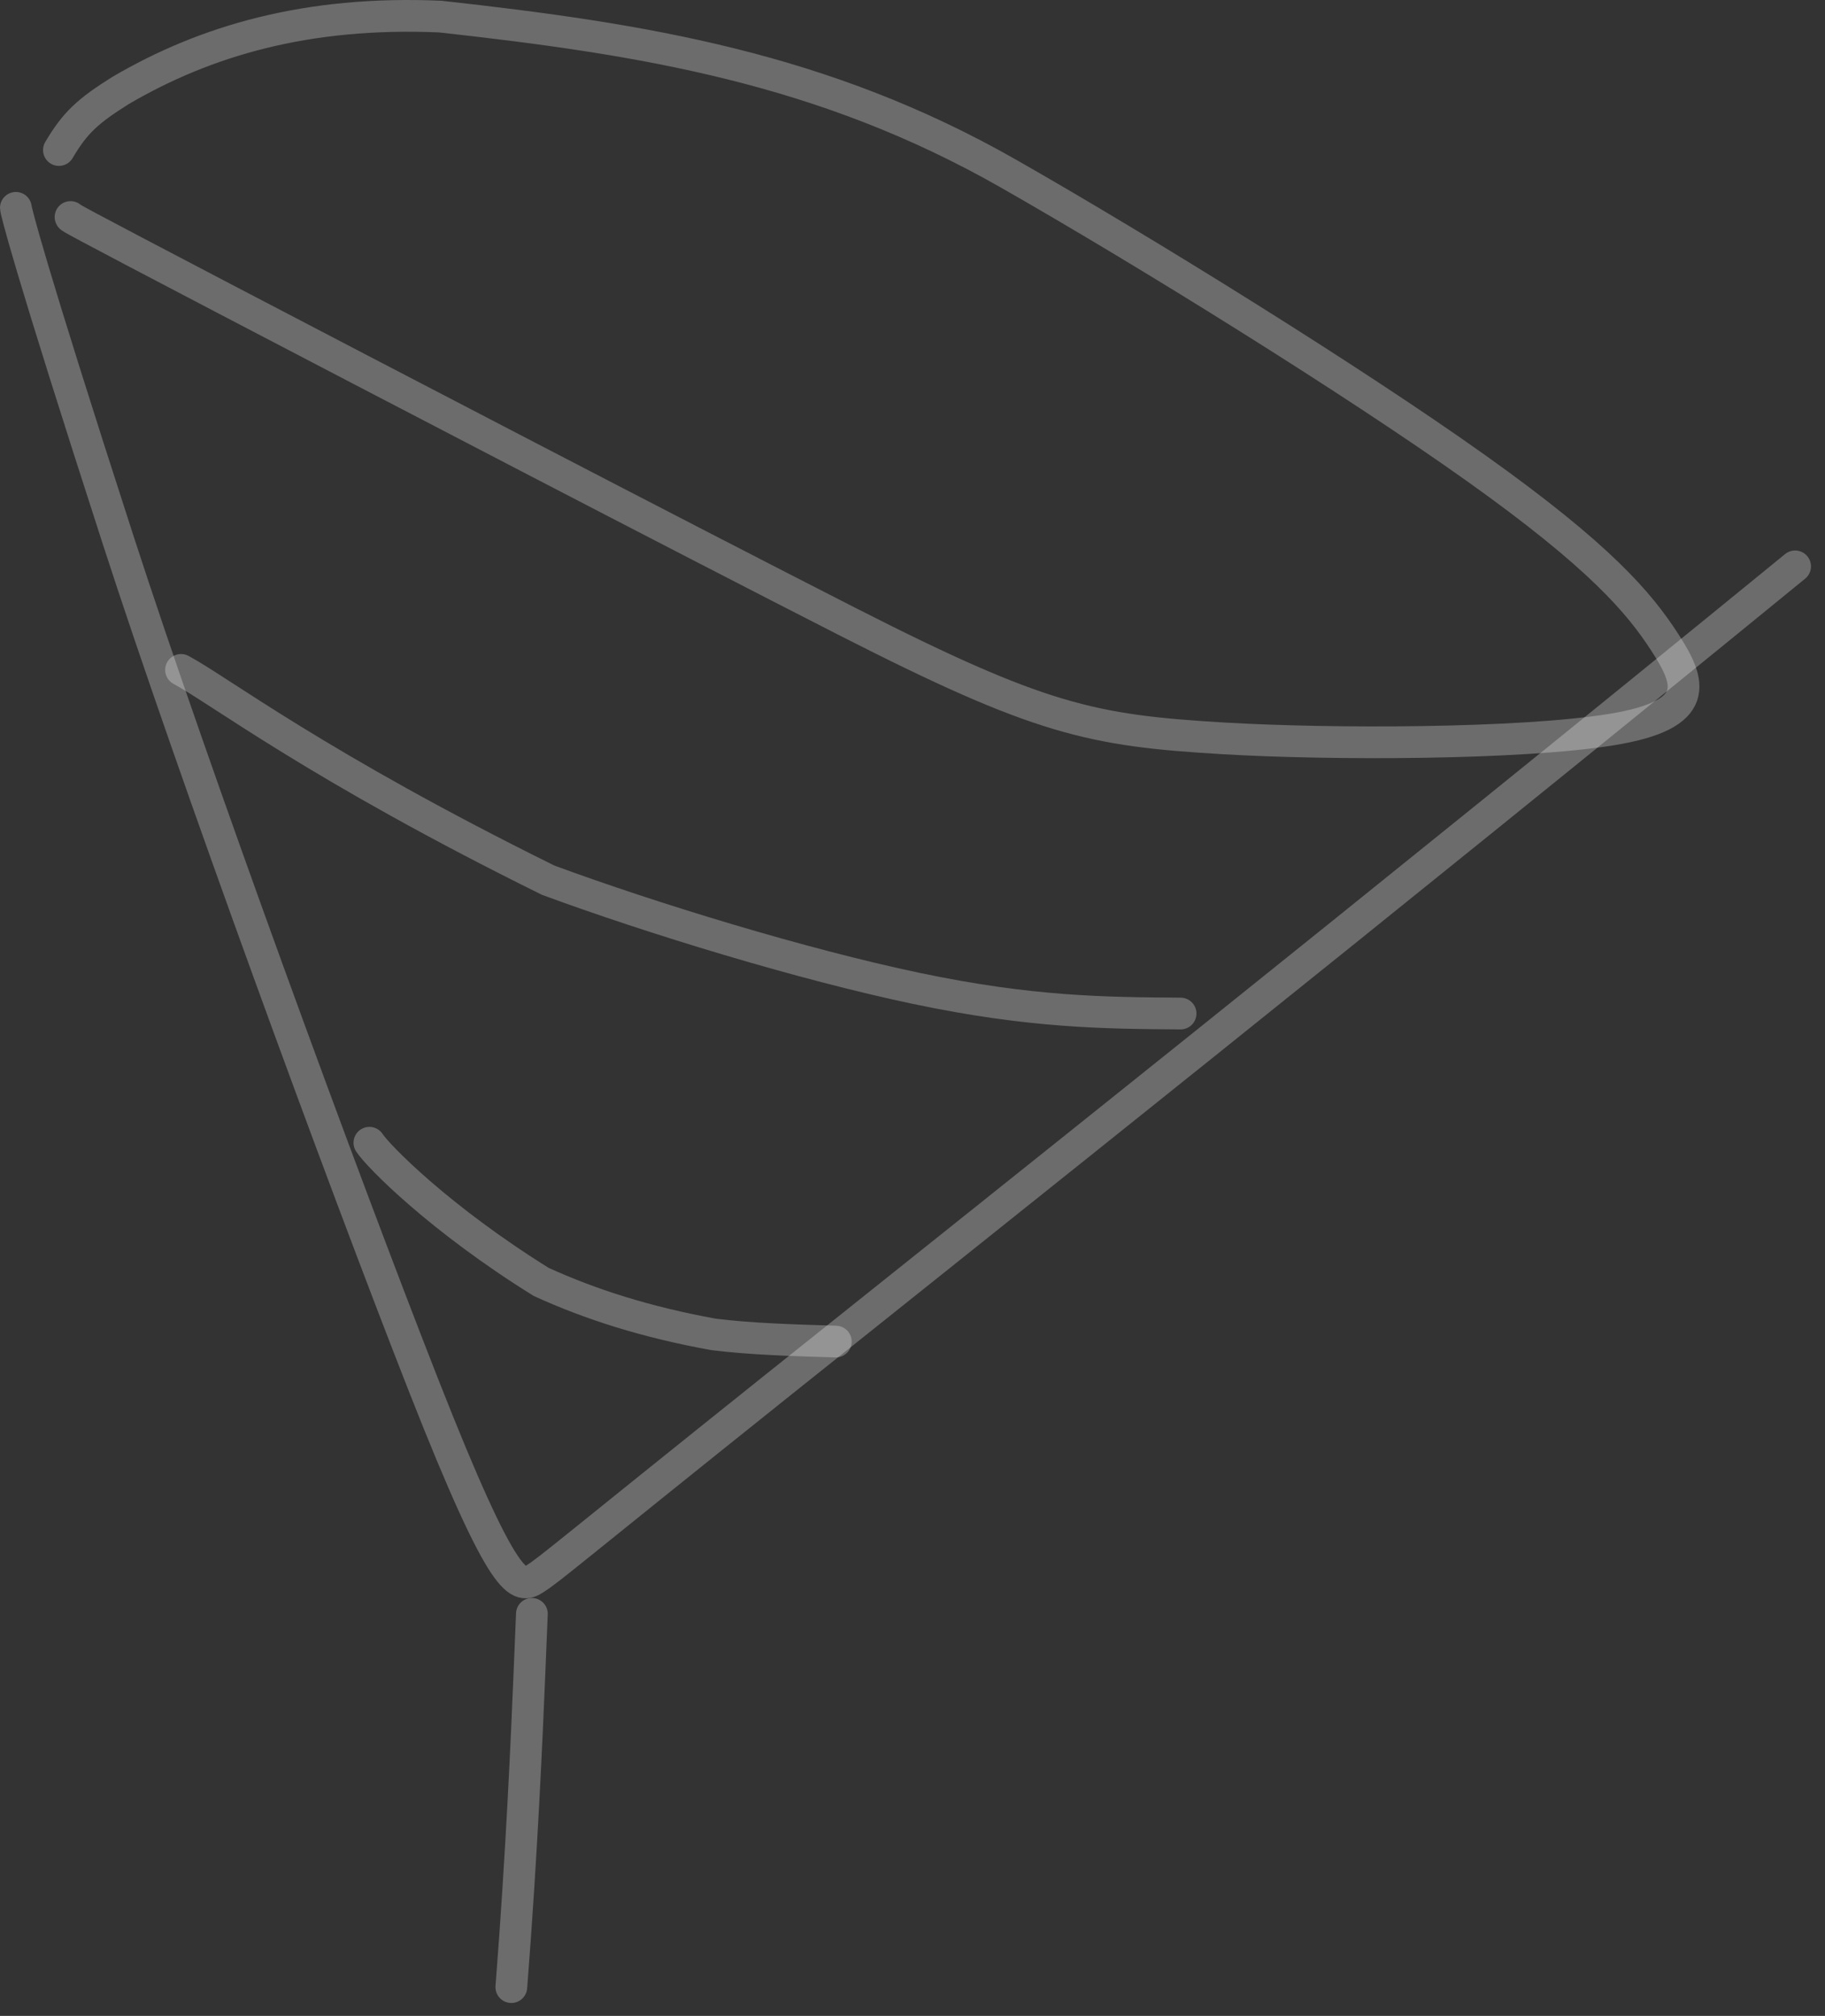 <?xml version="1.0" encoding="UTF-8"?> <svg xmlns="http://www.w3.org/2000/svg" width="115" height="127" viewBox="0 0 115 127" fill="none"><rect x="0" y="0" width="115" height="127" fill="#333333" stroke="none"/><path d="M23.277 71.992C23.854 72.872 27.757 76.817 34.106 80.761C37.211 82.176 40.696 83.292 44.963 84.066C47.288 84.356 49.938 84.436 52.668 84.518" stroke="#F1F1F1" stroke-opacity="0.3" stroke-width="2" stroke-linecap="round"></path><path d="M33.516 101.672C33.516 101.706 33.516 101.741 33.359 105.487C33.202 109.234 32.887 116.691 32.221 125.186" stroke="#F1F1F1" stroke-opacity="0.3" stroke-width="2" stroke-linecap="round"></path><path d="M1 13.094C1 13.232 1.754 16.458 7.462 34.072C12.175 48.611 21.551 74.198 26.695 87.284C31.84 100.37 32.718 100.098 33.721 99.454C34.725 98.811 35.826 97.805 48.814 87.419C61.803 77.034 86.645 57.301 113.117 35.681" stroke="#F1F1F1" stroke-opacity="0.3" stroke-width="2" stroke-linecap="round"></path><path d="M4.445 13.672C4.445 13.709 4.445 13.746 14.026 18.755C23.606 23.764 42.768 33.744 53.418 39.17C65.537 45.344 68.773 46.023 77.076 46.515C83.829 46.916 95.771 46.9 101.536 45.965C107.302 45.03 106.537 42.992 104.915 40.483C103.292 37.974 100.833 35.056 93.007 29.488C85.18 23.919 72.059 15.79 63.558 10.944C51.849 4.27 40.546 2.463 27.748 1.045C19.322 0.678 12.917 2.584 7.597 5.7C5.525 7.001 4.728 7.732 3.713 9.452" stroke="#F1F1F1" stroke-opacity="0.3" stroke-width="2" stroke-linecap="round"></path><path d="M11.408 42.203C13.816 43.49 20.041 48.291 34.544 55.452C41.032 57.845 50.539 60.756 57.756 62.271C64.974 63.787 69.613 63.819 74.393 63.852" stroke="#F1F1F1" stroke-opacity="0.3" stroke-width="2" stroke-linecap="round"></path></svg> 